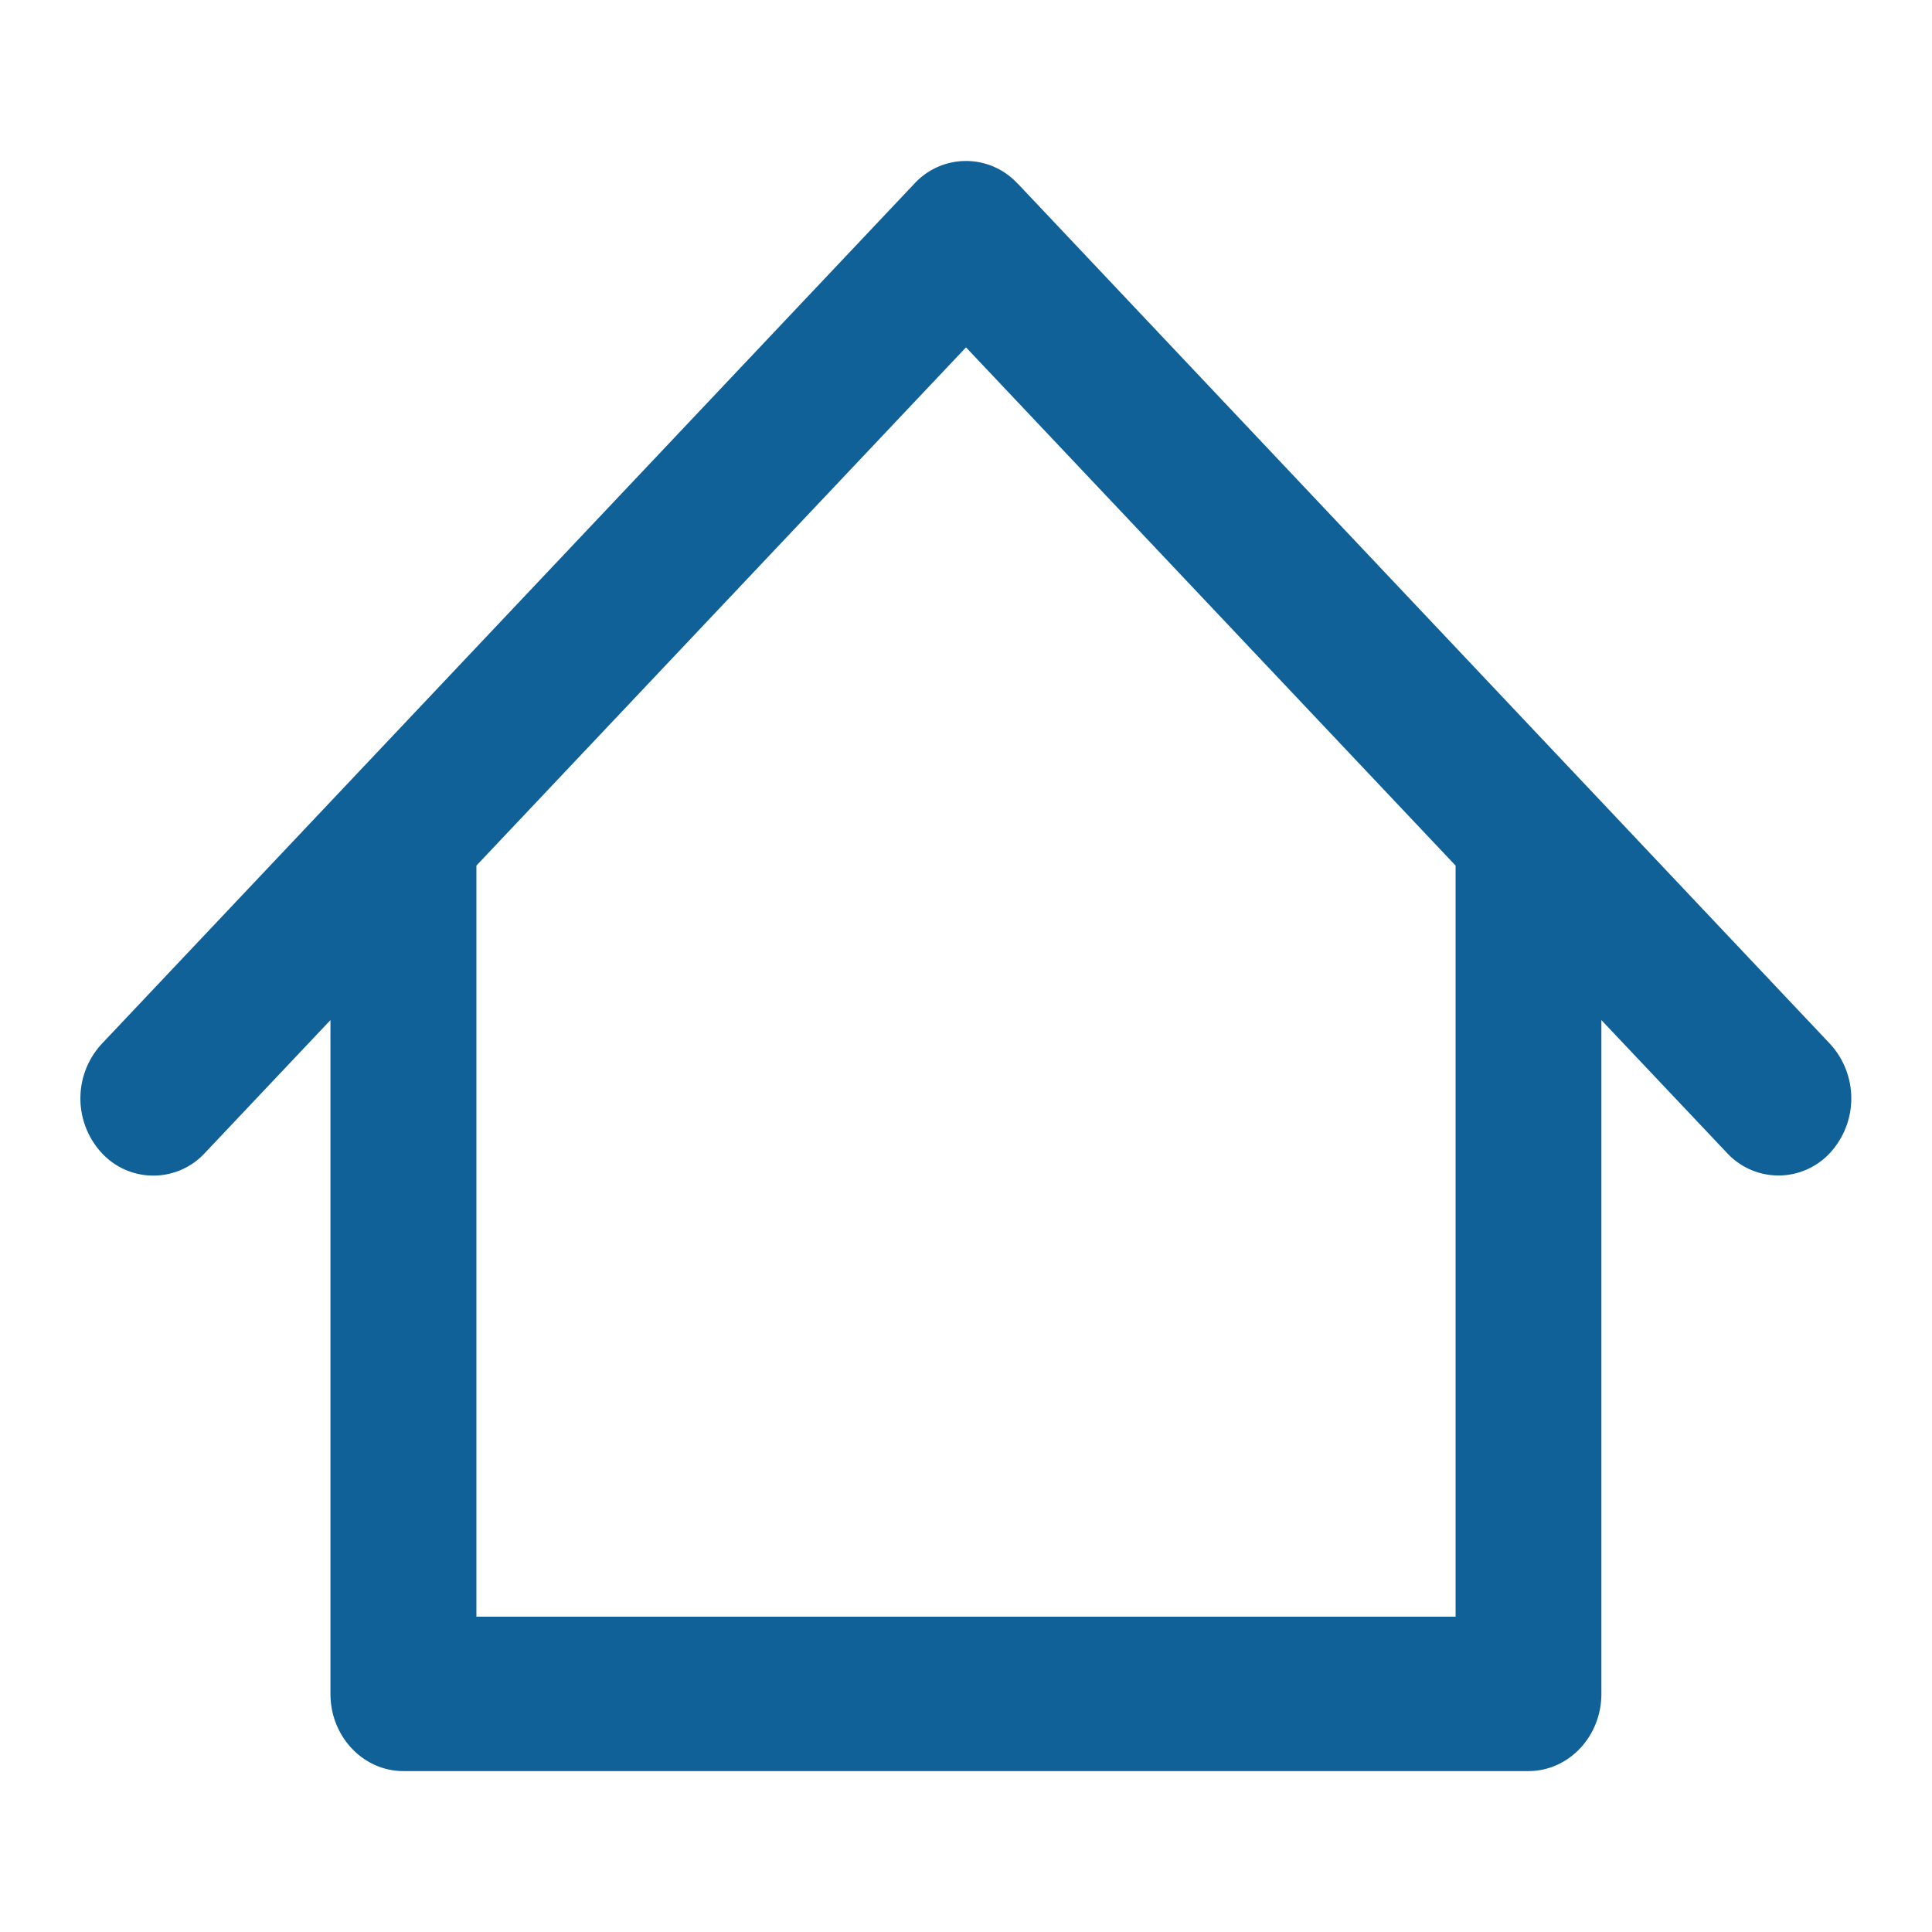<svg xmlns="http://www.w3.org/2000/svg" width="24" height="24" fill="none"><path fill="#106197" fill-rule="evenodd" d="M12.64 2.28a.871.871 0 0 0-1.28 0L1.264 12.967a.999.999 0 0 0 0 1.356.871.871 0 0 0 1.281 0l1.56-1.651v8.37c0 .53.406.959.906.959h13.976c.5 0 .906-.43.906-.959v-8.37l1.56 1.65a.871.871 0 0 0 1.28 0 1 1 0 0 0 0-1.355L12.642 2.28Zm5.442 8.473L12 4.315l-6.082 6.438v9.33h12.164v-9.33Z" clip-rule="evenodd"/></svg>
